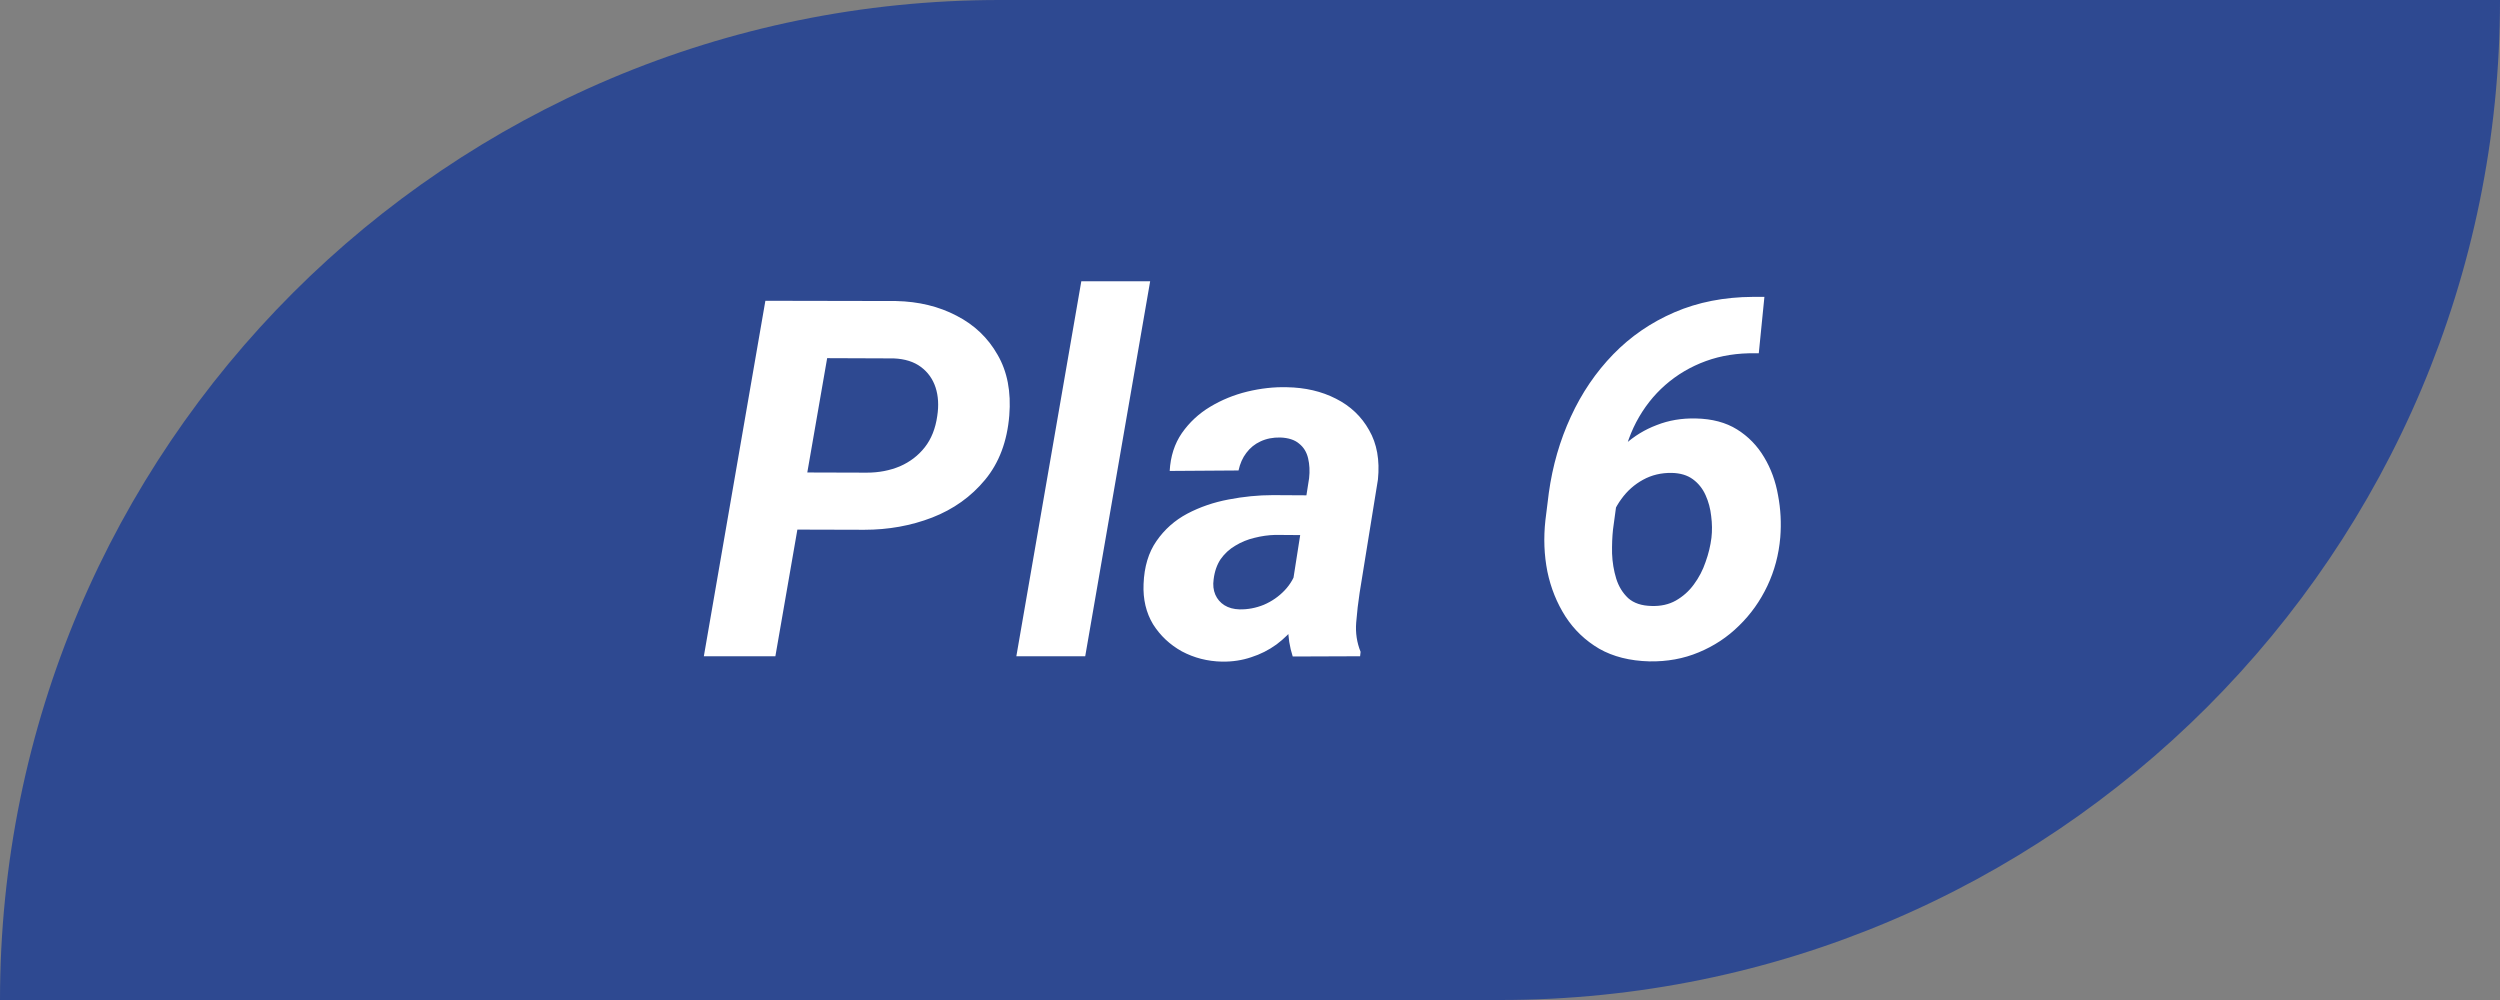 <svg width="80" height="32" viewBox="0 0 80 32" fill="none" xmlns="http://www.w3.org/2000/svg">
<rect x="0" y="0" width="80" height="32" fill="#808080" stroke="none"/>
<path d="M0 32C0 14.327 14.327 0 32 0H80V0C80 17.673 65.673 32 48 32H0V32Z" fill="#2E4991"/>
<path d="M27.656 16.953L24.711 16.945L25.031 15.117L27.734 15.125C28.12 15.125 28.474 15.057 28.797 14.922C29.12 14.781 29.385 14.578 29.594 14.312C29.802 14.047 29.935 13.713 29.992 13.312C30.044 12.974 30.026 12.669 29.938 12.398C29.849 12.128 29.693 11.909 29.469 11.742C29.245 11.575 28.956 11.484 28.602 11.469L26.469 11.461L24.812 21H22.523L24.492 9.625L28.672 9.633C29.396 9.648 30.042 9.805 30.609 10.102C31.177 10.393 31.615 10.81 31.922 11.352C32.234 11.888 32.359 12.537 32.297 13.297C32.229 14.125 31.971 14.81 31.523 15.352C31.076 15.893 30.51 16.297 29.828 16.562C29.151 16.823 28.427 16.953 27.656 16.953ZM36.805 9L34.727 21H32.523L34.602 9H36.805ZM41.297 19.094L41.891 15.305C41.917 15.075 41.906 14.862 41.859 14.664C41.812 14.466 41.716 14.31 41.57 14.195C41.43 14.075 41.229 14.01 40.969 14C40.734 13.995 40.523 14.037 40.336 14.125C40.154 14.208 40.003 14.331 39.883 14.492C39.763 14.648 39.68 14.836 39.633 15.055L37.43 15.07C37.456 14.602 37.586 14.198 37.82 13.859C38.06 13.516 38.362 13.234 38.727 13.016C39.091 12.797 39.487 12.635 39.914 12.531C40.346 12.427 40.768 12.38 41.18 12.391C41.768 12.401 42.292 12.523 42.75 12.758C43.214 12.992 43.568 13.328 43.812 13.766C44.062 14.198 44.156 14.724 44.094 15.344L43.508 18.969C43.461 19.271 43.425 19.588 43.398 19.922C43.372 20.25 43.419 20.562 43.539 20.859L43.523 21L41.367 21.008C41.268 20.701 41.219 20.385 41.219 20.062C41.224 19.734 41.25 19.412 41.297 19.094ZM42.141 15.852L41.93 17.125L40.812 17.117C40.589 17.122 40.365 17.154 40.141 17.211C39.922 17.263 39.719 17.346 39.531 17.461C39.344 17.57 39.188 17.713 39.062 17.891C38.943 18.068 38.867 18.284 38.836 18.539C38.81 18.721 38.828 18.885 38.891 19.031C38.953 19.172 39.05 19.284 39.18 19.367C39.315 19.451 39.477 19.495 39.664 19.5C39.93 19.505 40.19 19.456 40.445 19.352C40.7 19.242 40.922 19.088 41.109 18.891C41.297 18.693 41.427 18.463 41.5 18.203L41.969 19.18C41.844 19.471 41.685 19.74 41.492 19.984C41.305 20.229 41.089 20.443 40.844 20.625C40.599 20.802 40.331 20.938 40.039 21.031C39.747 21.13 39.435 21.177 39.102 21.172C38.638 21.162 38.211 21.052 37.82 20.844C37.435 20.63 37.128 20.341 36.898 19.977C36.675 19.607 36.573 19.177 36.594 18.688C36.615 18.135 36.753 17.677 37.008 17.312C37.263 16.943 37.591 16.651 37.992 16.438C38.398 16.224 38.839 16.073 39.312 15.984C39.792 15.891 40.266 15.844 40.734 15.844L42.141 15.852ZM56.094 9.5H56.461L56.281 11.305H56.18C55.602 11.294 55.07 11.378 54.586 11.555C54.102 11.732 53.669 11.987 53.289 12.32C52.914 12.648 52.604 13.044 52.359 13.508C52.12 13.966 51.958 14.477 51.875 15.039L51.617 16.938C51.591 17.172 51.581 17.43 51.586 17.711C51.596 17.992 51.641 18.26 51.719 18.516C51.797 18.766 51.925 18.974 52.102 19.141C52.284 19.302 52.534 19.385 52.852 19.391C53.143 19.401 53.401 19.344 53.625 19.219C53.854 19.088 54.047 18.917 54.203 18.703C54.365 18.484 54.49 18.245 54.578 17.984C54.672 17.724 54.734 17.466 54.766 17.211C54.792 16.987 54.789 16.755 54.758 16.516C54.732 16.276 54.672 16.052 54.578 15.844C54.484 15.635 54.349 15.466 54.172 15.336C53.995 15.206 53.768 15.138 53.492 15.133C53.159 15.128 52.854 15.2 52.578 15.352C52.302 15.503 52.07 15.708 51.883 15.969C51.695 16.224 51.565 16.51 51.492 16.828L50.875 16.391C50.932 15.958 51.057 15.56 51.25 15.195C51.443 14.825 51.688 14.505 51.984 14.234C52.286 13.958 52.63 13.747 53.016 13.602C53.401 13.45 53.818 13.38 54.266 13.391C54.786 13.401 55.227 13.518 55.586 13.742C55.945 13.966 56.234 14.263 56.453 14.633C56.672 14.997 56.82 15.404 56.898 15.852C56.982 16.294 57.005 16.742 56.969 17.195C56.922 17.747 56.784 18.266 56.555 18.75C56.325 19.234 56.023 19.659 55.648 20.023C55.279 20.388 54.849 20.672 54.359 20.875C53.875 21.078 53.349 21.174 52.781 21.164C52.156 21.148 51.62 21.013 51.172 20.758C50.729 20.497 50.37 20.154 50.094 19.727C49.818 19.294 49.625 18.815 49.516 18.289C49.411 17.758 49.391 17.211 49.453 16.648L49.562 15.773C49.682 14.904 49.917 14.091 50.266 13.336C50.615 12.575 51.068 11.909 51.625 11.336C52.182 10.763 52.836 10.315 53.586 9.992C54.336 9.669 55.172 9.505 56.094 9.5Z" fill="white"/>
</svg>
